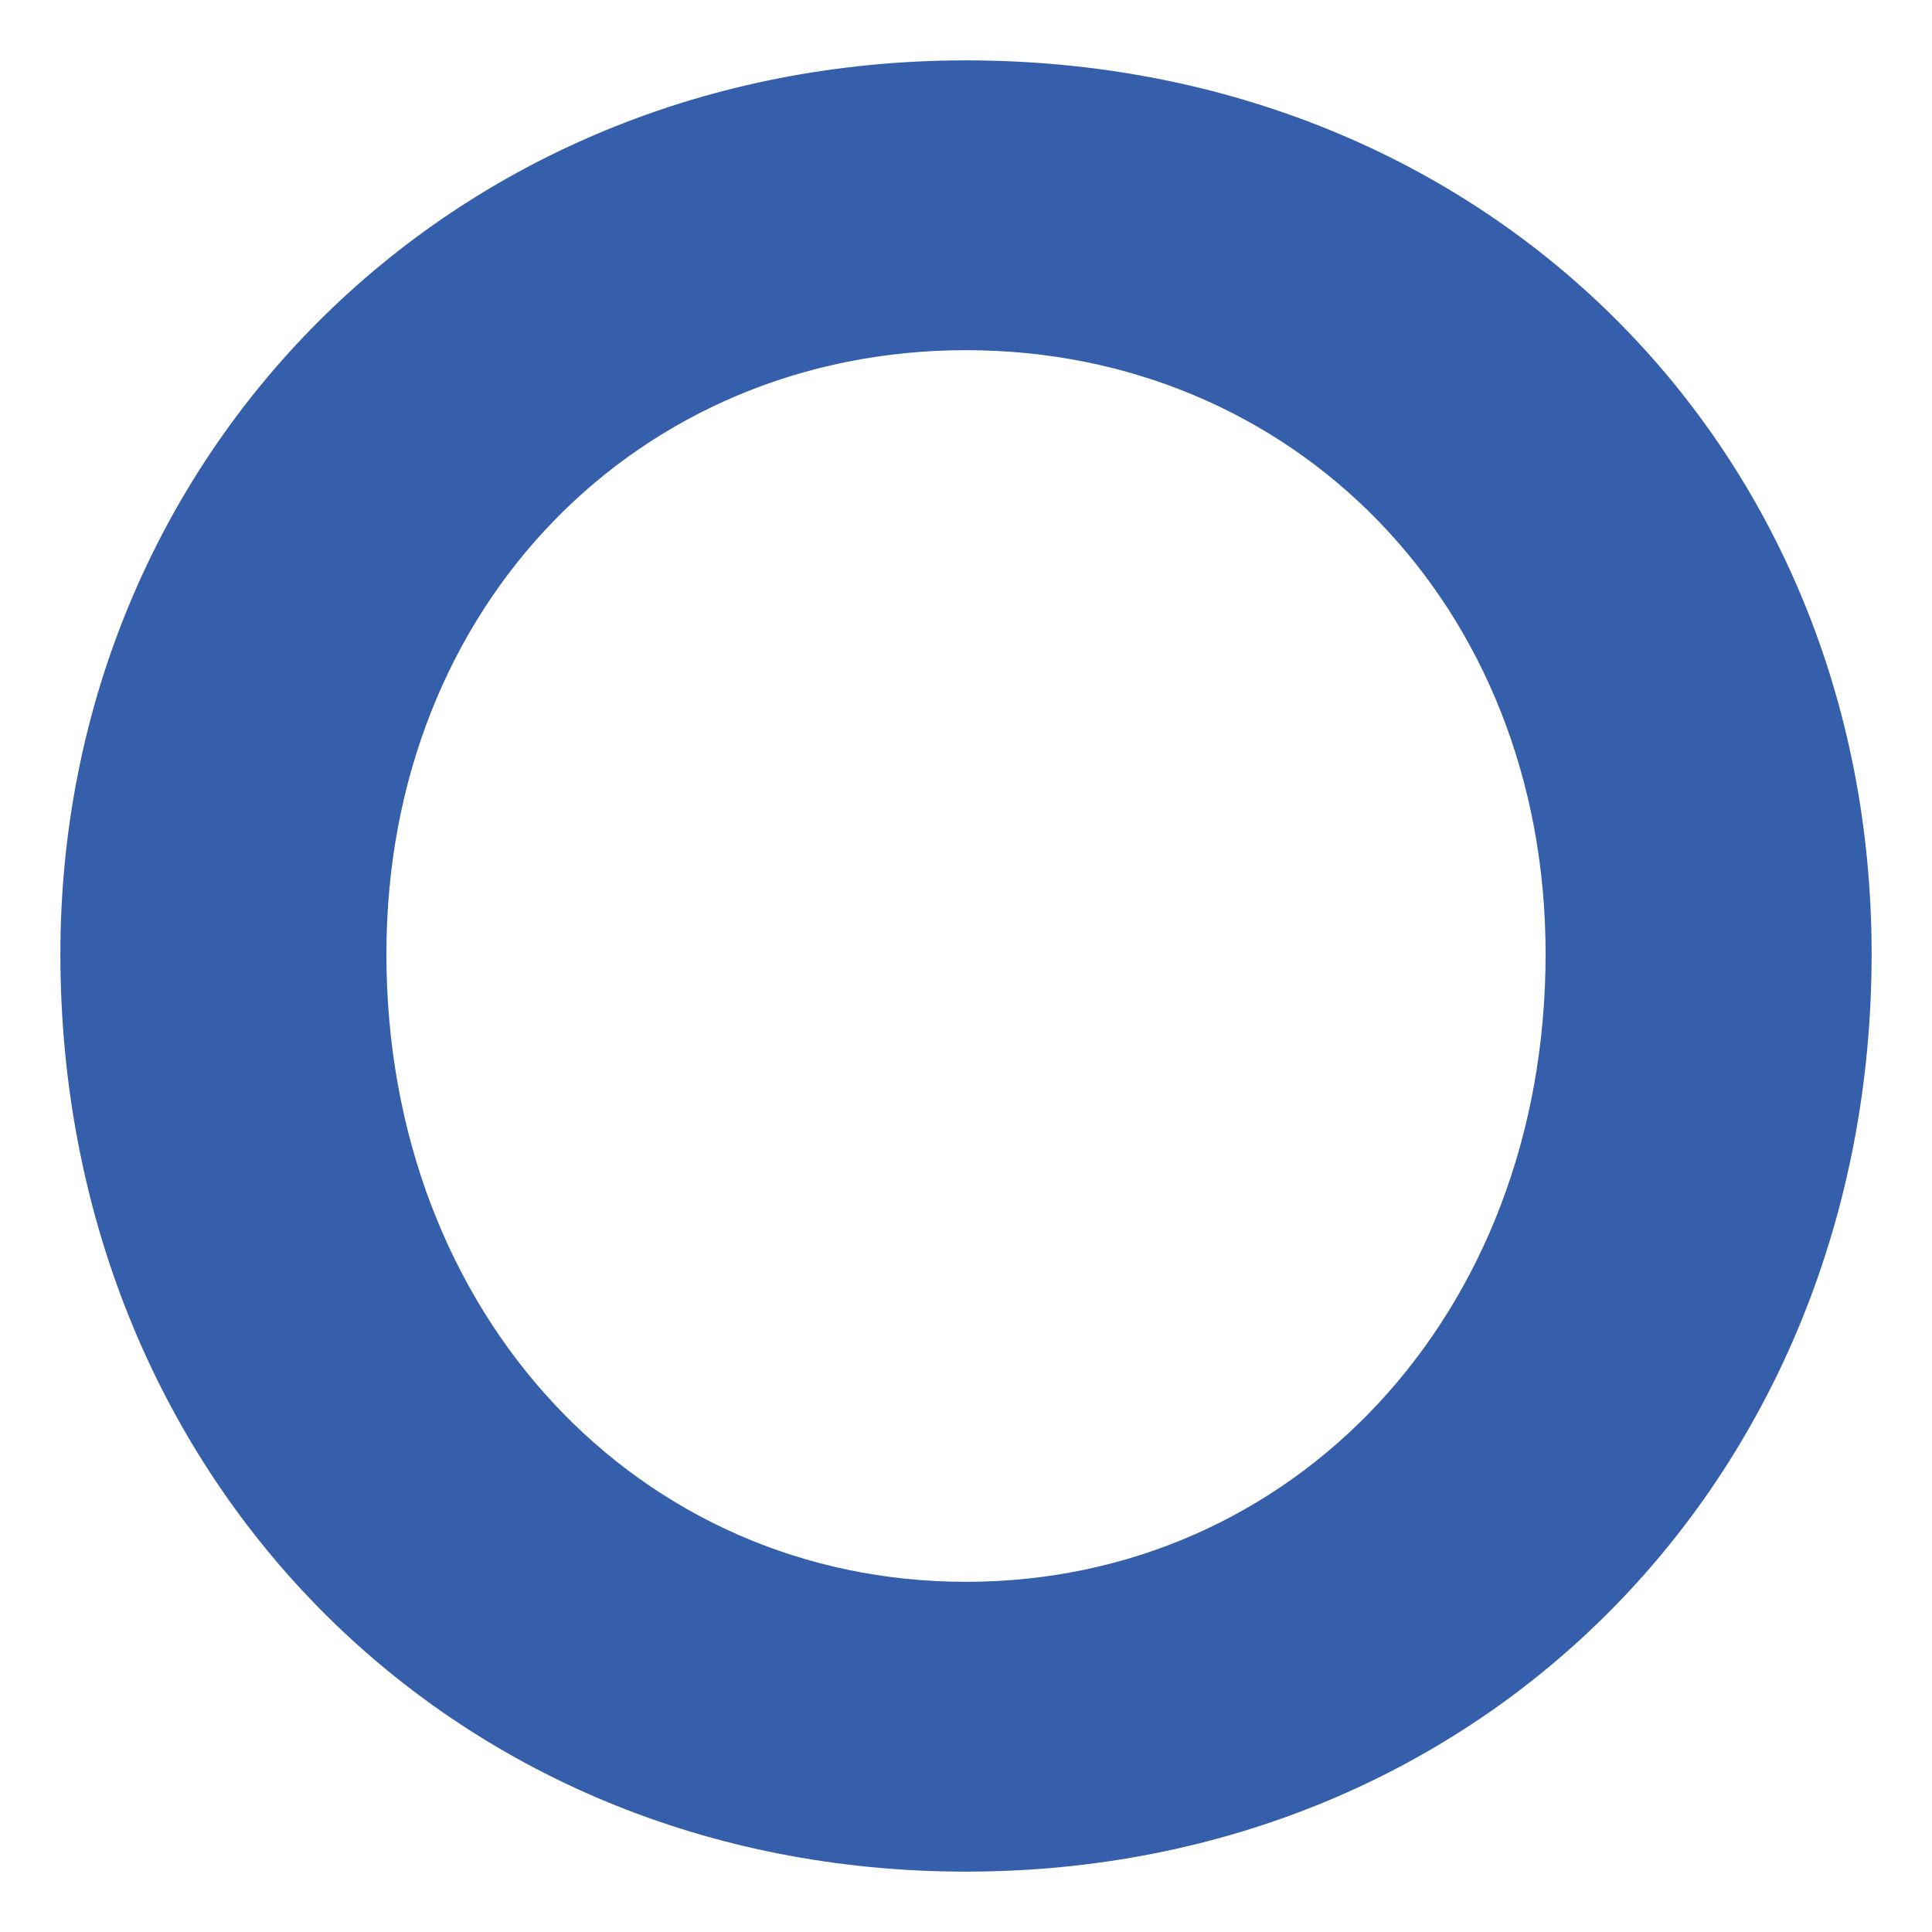 <?xml version="1.0" encoding="utf-8"?>
<!-- Generator: Adobe Illustrator 23.1.1, SVG Export Plug-In . SVG Version: 6.00 Build 0)  -->
<svg version="1.1" id="Layer_1" xmlns="http://www.w3.org/2000/svg" xmlns:xlink="http://www.w3.org/1999/xlink" x="0px" y="0px"
	 viewBox="0 0 16 16" style="enable-background:new 0 0 16 16;" xml:space="preserve">
<style type="text/css">
	.st0{fill:#355EAB;}
</style>
<path class="st0" d="M8,0.5c4.3,0,7.5,3.2,7.5,7.4c0,4.3-3.2,7.6-7.5,7.6s-7.5-3.3-7.5-7.6C0.5,3.8,3.7,0.5,8,0.5z M8,13.1
	c2.7,0,4.8-2.2,4.8-5.2c0-2.9-2.1-5-4.8-5c-2.7,0-4.8,2.1-4.8,5C3.2,10.9,5.3,13.1,8,13.1z"/>
</svg>
